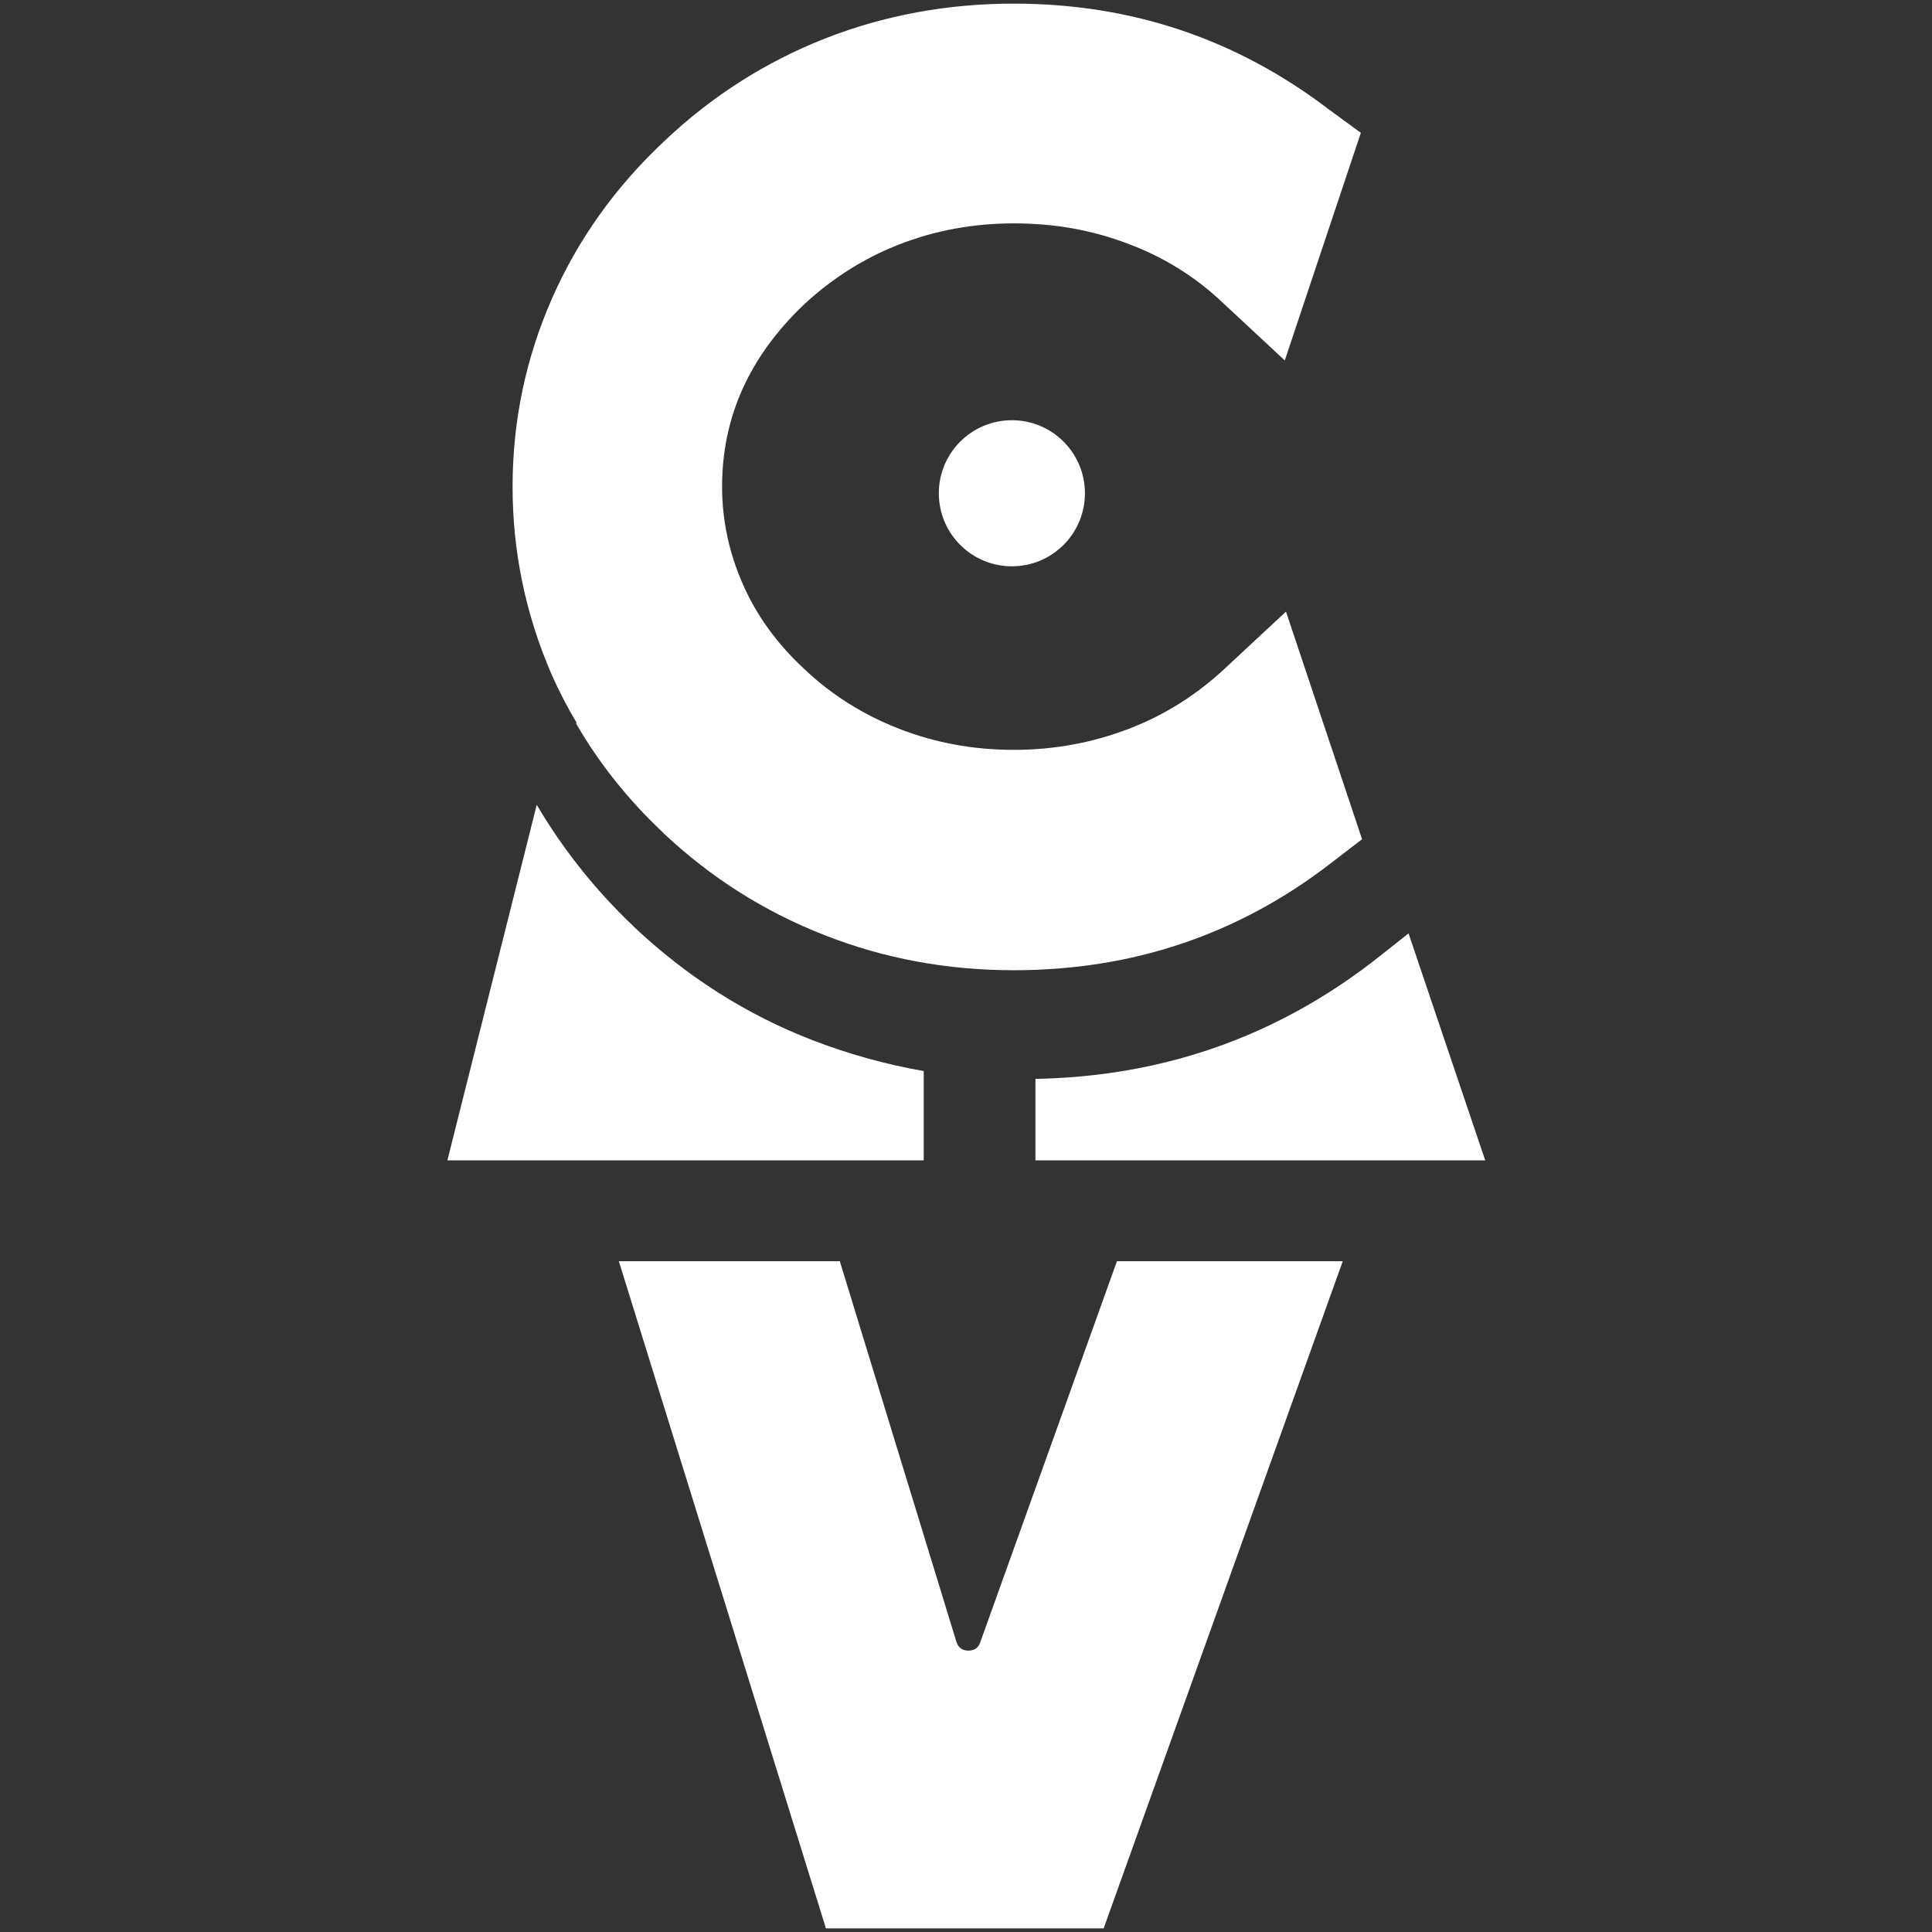 <?xml version="1.0" encoding="UTF-8"?> <svg xmlns="http://www.w3.org/2000/svg" id="_Слой_1" data-name="Слой 1" viewBox="0 0 32 32"><rect x="0" y="0" width="32" height="32" fill="#333333" stroke="none"/> <defs> <style> .cls-1 { fill: #fff; } </style> </defs> <circle class="cls-1" cx="16.76" cy="8.17" r="1.21"></circle> <path class="cls-1" d="M9.54,11.98c.38,.66,.86,1.26,1.43,1.8,0,0,.02,.02,.03,.03,.78,.73,1.66,1.29,2.66,1.68,.99,.39,2.04,.58,3.13,.58,1.97,0,3.72-.59,5.25-1.77l.52-.4-.04-.12-1.22-3.65-1.01,.94c-.46,.43-.99,.77-1.59,1-.6,.23-1.23,.35-1.91,.35s-1.31-.12-1.9-.35c-.59-.23-1.12-.56-1.58-1-.43-.4-.77-.86-1-1.38-.23-.52-.35-1.06-.35-1.63,0-1.15,.45-2.15,1.35-3.01,.46-.43,.99-.77,1.58-1,.59-.23,1.22-.35,1.9-.35s1.3,.11,1.9,.34c.59,.22,1.12,.55,1.58,.99l1.01,.94,1.26-3.77-.52-.38C20.49,.65,18.75,.06,16.79,.06c-1.09,0-2.14,.19-3.13,.58-.99,.39-1.88,.96-2.66,1.7-.81,.76-1.43,1.63-1.86,2.61-.43,.98-.65,2.02-.65,3.11s.22,2.13,.65,3.12c.12,.27,.26,.54,.41,.79Z"></path> <path class="cls-1" d="M16.24,27.19c-.03,.1-.1,.15-.2,.15s-.17-.05-.2-.15l-1.93-6.3h-3.66l3.43,11.05h4.6l3.96-11.05h-3.74l-2.26,6.3Z"></path> <path class="cls-1" d="M17.15,19.22h7.45l-1.27-3.76-.57,.45c-1.64,1.27-3.51,1.92-5.61,1.96v1.35Z"></path> <path class="cls-1" d="M15.3,17.74c-.63-.11-1.24-.28-1.84-.51-1.11-.43-2.09-1.06-2.95-1.87-.01-.01-.02-.02-.03-.03-.63-.6-1.16-1.27-1.59-2l-1.48,5.89h7.89v-1.48Z"></path> </svg> 